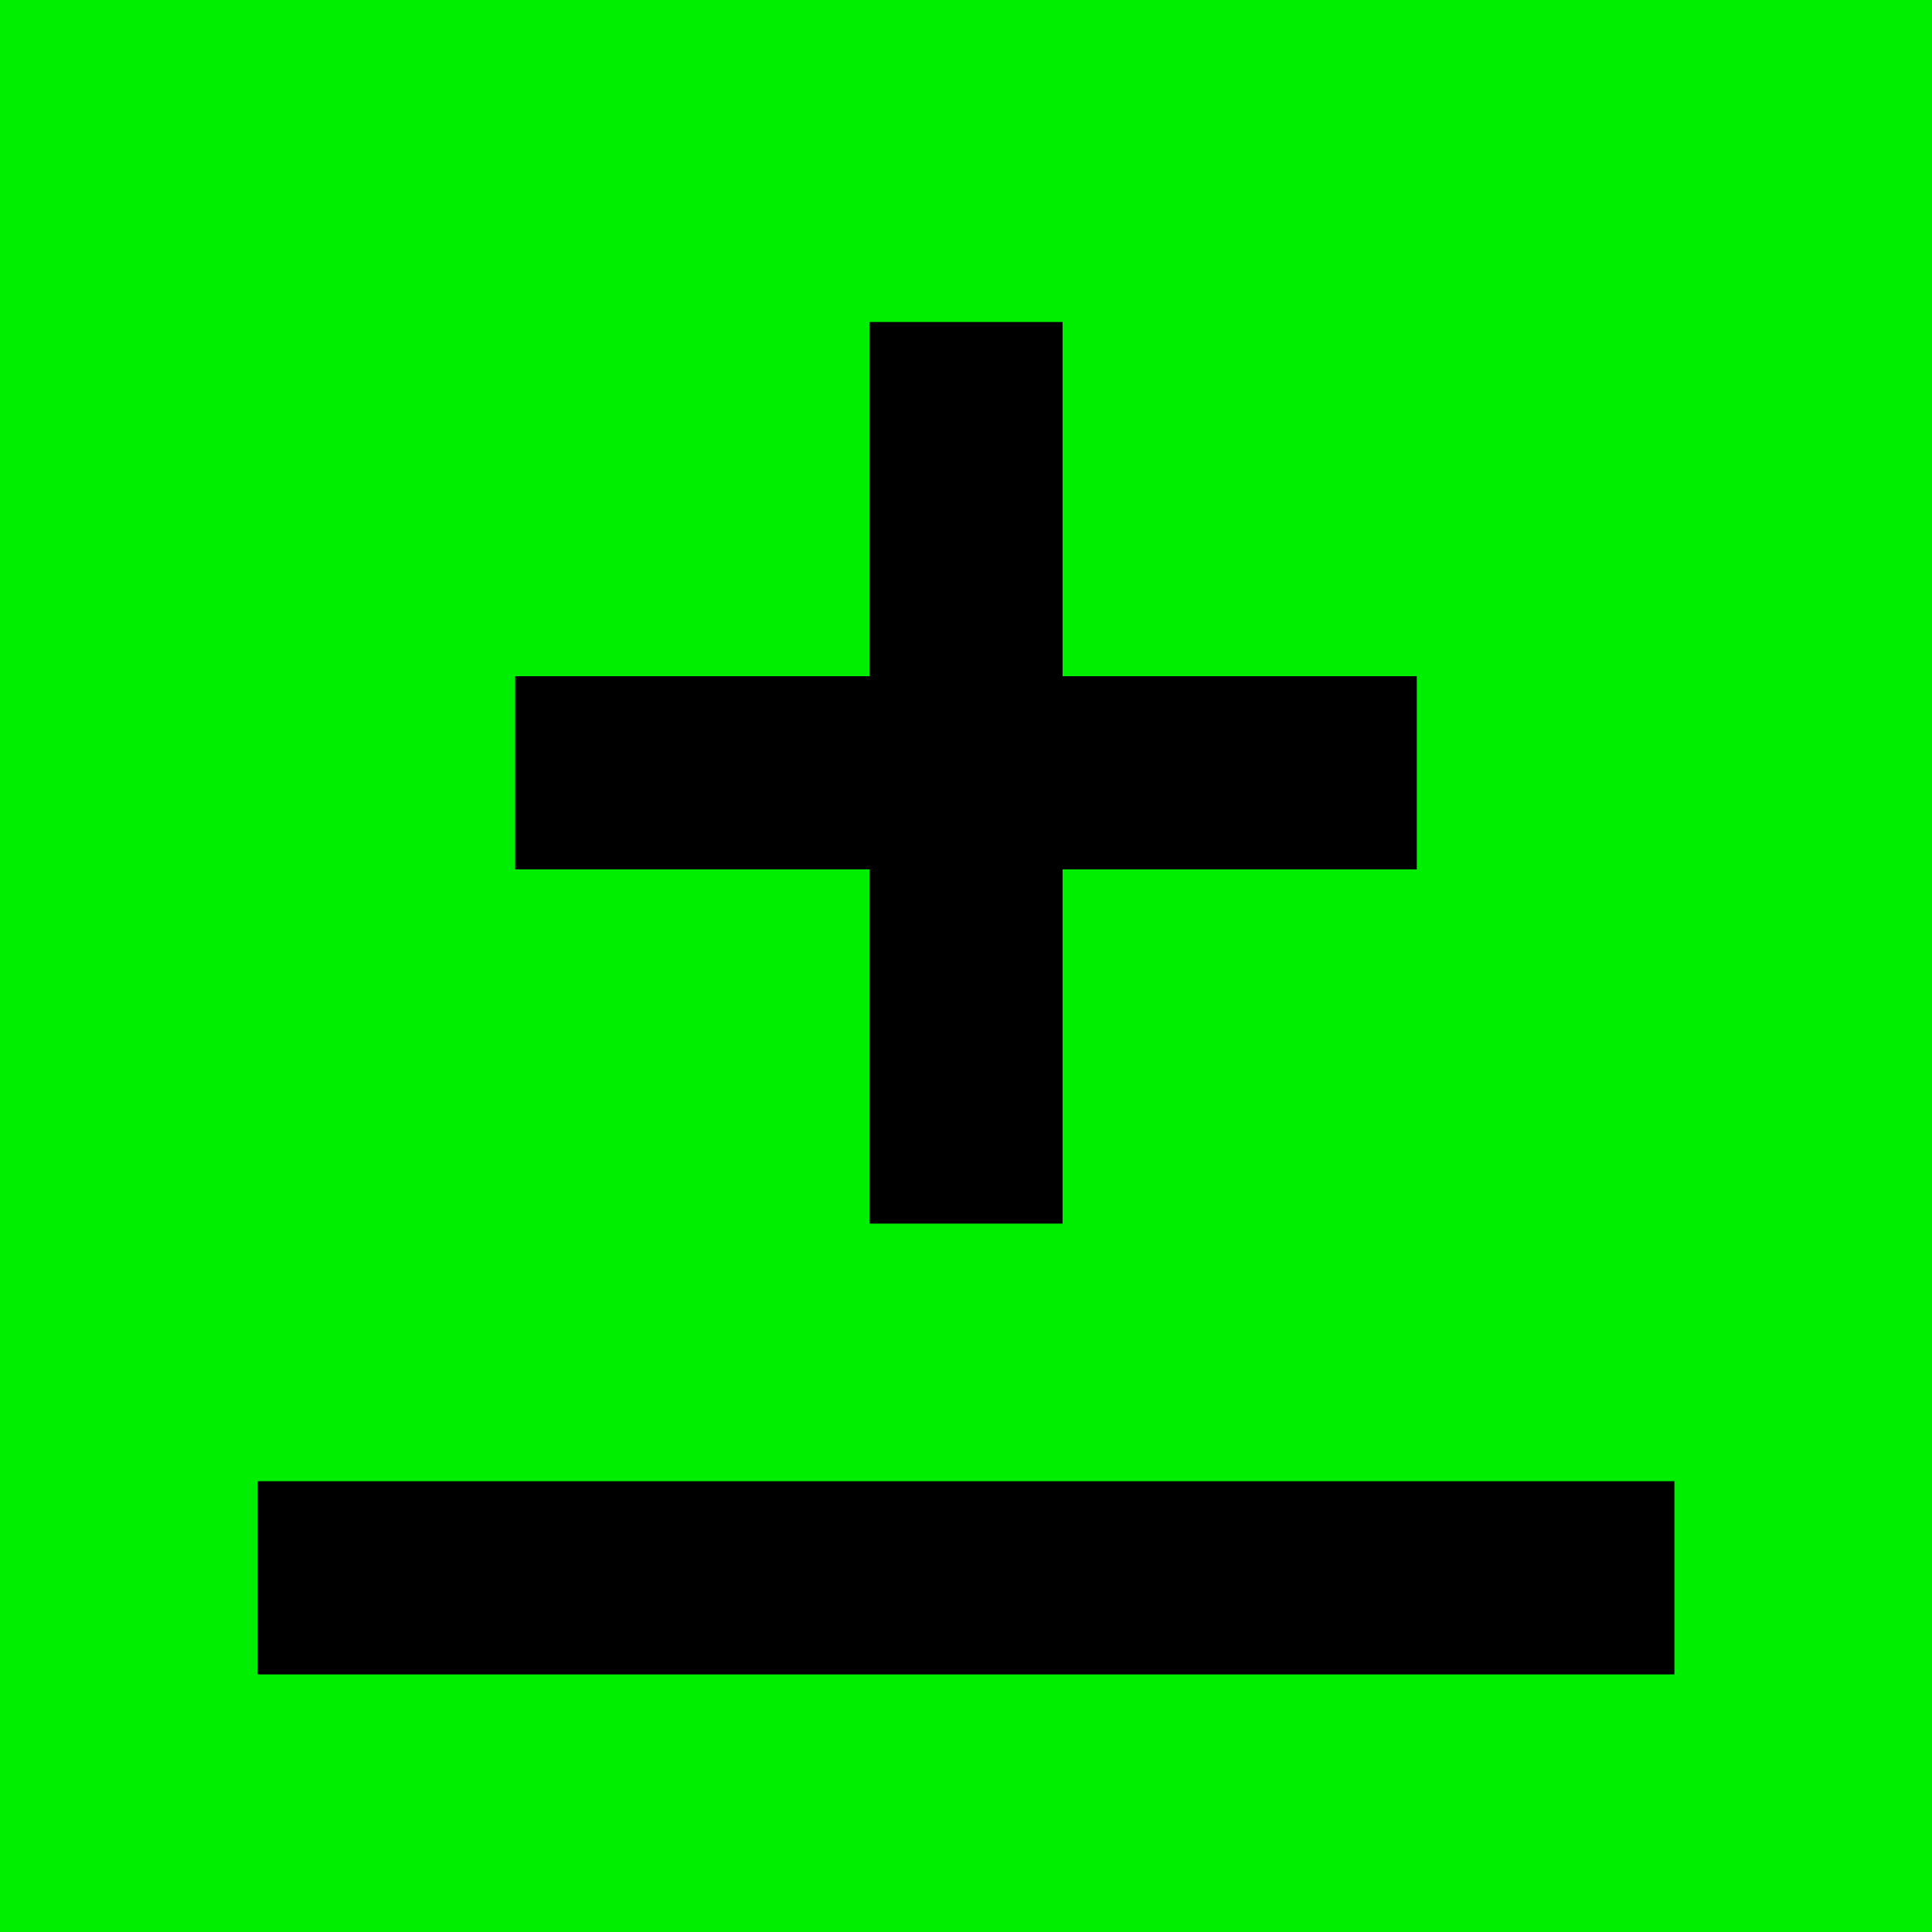 <svg width="60" height="60" xmlns="http://www.w3.org/2000/svg">
  <g fill="none" fill-rule="evenodd">
    <path fill="#0E0" d="M0 0h60v60H0z"/>
    <path fill="#000" d="M8 46h44v6H8zM27 10h6v28h-6z"/>
    <path fill="#000" d="M44 21v6H16v-6z"/>
  </g>
</svg>
